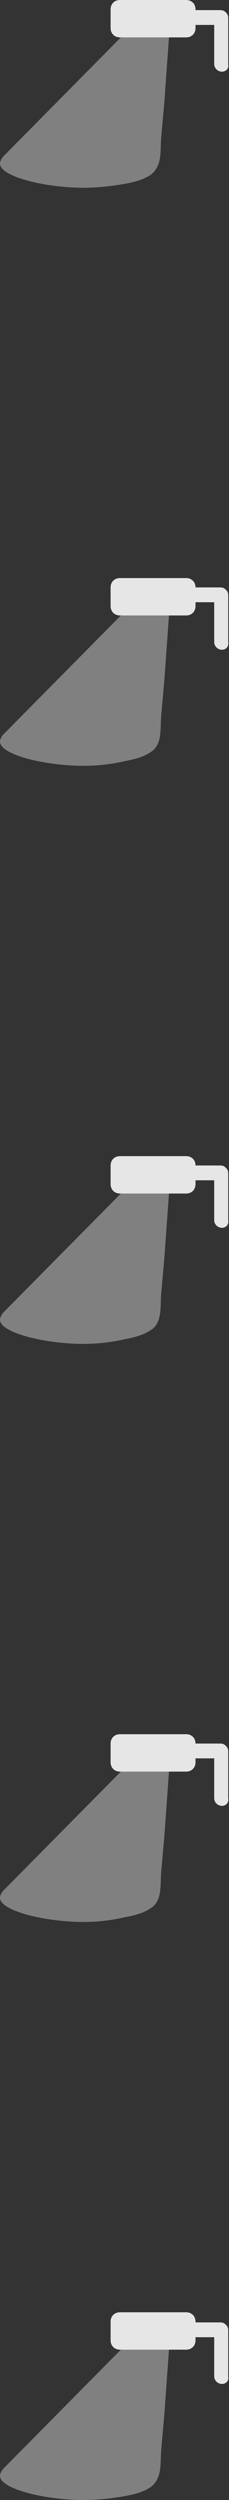 <svg version="1.1" id="レイヤー_1" xmlns="http://www.w3.org/2000/svg" x="0" y="0" viewBox="0 0 29.4 320.9" xml:space="preserve"><rect x="0" y="0" width="29.4" height="320.9" fill="#333333" stroke="none"/><style>.st0{opacity:.4;fill:#f2f2f2}.st1{fill:#e6e6e6}</style><path class="st0" d="M20.4 20.9c.3-1 .2-2.2.3-3.3l.4-4.5.6-8.4c0-.1.1-1.1.1-1.1h-5.1L.5 20c-.3.3-.5.7-.5 1 0 1.7 5.9 3.1 10.7 3.1 1.8 0 3.6-.2 5.3-.5 1.1-.2 2.4-.5 3.4-1.2.5-.4.8-.9 1-1.5z"/><path class="st1" d="M28.5 9.2c-.5 0-1-.4-1-1v-5h-8.8c-.5 0-.9-.4-1-.9 0-.5.4-1 .9-1h9.7c.3 0 .5.1.7.3s.3.4.3.7v6c.1.5-.3.9-.8.9z"/><path class="st1" d="M15.4 0h8.5c.7 0 1.2.5 1.2 1.2v2.4c0 .7-.5 1.2-1.2 1.2h-8.5c-.7 0-1.2-.5-1.2-1.2V1.2c0-.7.5-1.2 1.2-1.2z"/><path class="st0" d="M20.4 95.1c.3-1 .2-2.2.3-3.3l.4-4.5.6-8.4c0-.1.1-1.1.1-1.1h-5.1L.5 94.2c-.3.3-.5.7-.5 1 0 1.7 5.9 3.1 10.7 3.1 1.8 0 3.6-.2 5.3-.6 1.1-.2 2.4-.5 3.4-1.2.5-.3.8-.8 1-1.4z"/><path class="st1" d="M28.5 83.4c-.5 0-1-.4-1-1v-5.1h-8.8c-.5 0-.9-.4-1-.9 0-.5.4-1 .9-1h9.7c.3 0 .5.1.7.3.2.2.3.4.3.7v6c.1.6-.3 1-.8 1z"/><path class="st1" d="M15.4 74.2h8.5c.7 0 1.2.5 1.2 1.2v2.4c0 .7-.5 1.2-1.2 1.2h-8.5c-.7 0-1.2-.5-1.2-1.2v-2.4c0-.7.5-1.2 1.2-1.2z"/><path class="st0" d="M20.4 169.3c.3-1 .2-2.2.3-3.3l.4-4.5.6-8.4c0-.1.1-1.1.1-1.1h-5.1L.5 168.4c-.3.3-.5.7-.5 1 0 1.7 5.9 3.1 10.7 3.1 1.8 0 3.6-.2 5.3-.6 1.1-.2 2.4-.5 3.4-1.2.5-.3.8-.8 1-1.4z"/><path class="st1" d="M28.5 157.6c-.5 0-1-.4-1-1v-5.1h-8.8c-.5 0-.9-.4-1-.9 0-.5.4-1 .9-1h9.7c.3 0 .5.1.7.3s.3.4.3.7v6c.1.6-.3 1-.8 1z"/><path class="st1" d="M15.4 148.4h8.5c.7 0 1.2.5 1.2 1.2v2.4c0 .7-.5 1.2-1.2 1.2h-8.5c-.7 0-1.2-.5-1.2-1.2v-2.4c0-.7.5-1.2 1.2-1.2z"/><path class="st0" d="M20.4 243.5c.3-1 .2-2.2.3-3.3l.4-4.5.6-8.4c0-.1.1-1.1.1-1.1h-5.1L.5 242.6c-.3.3-.5.7-.5 1 0 1.7 5.9 3.1 10.7 3.1 1.8 0 3.6-.2 5.3-.6 1.1-.2 2.4-.5 3.4-1.2.5-.3.8-.8 1-1.4z"/><path class="st1" d="M28.5 231.8c-.5 0-1-.4-1-1v-5.1h-8.8c-.5 0-.9-.4-1-.9 0-.5.4-1 .9-1h9.7c.3 0 .5.1.7.3s.3.4.3.7v6c.1.6-.3 1-.8 1z"/><path class="st1" d="M15.4 222.6h8.5c.7 0 1.2.5 1.2 1.2v2.4c0 .7-.5 1.2-1.2 1.2h-8.5c-.7 0-1.2-.5-1.2-1.2v-2.4c0-.7.5-1.2 1.2-1.2z"/><path class="st0" d="M20.4 317.7c.3-1 .2-2.2.3-3.3l.4-4.5.6-8.4c0-.1.1-1.1.1-1.1h-5.1L.5 316.8c-.3.3-.5.7-.5 1 0 1.7 5.9 3.1 10.7 3.1 1.8 0 3.6-.2 5.3-.5 1.1-.2 2.4-.5 3.4-1.2.5-.4.8-.9 1-1.5z"/><path class="st1" d="M28.5 306c-.5 0-1-.4-1-1v-5h-8.8c-.5 0-.9-.4-1-.9 0-.5.4-1 .9-1h9.7c.3 0 .5.1.7.3.2.2.3.4.3.7v6c.1.5-.3.9-.8.9z"/><path class="st1" d="M15.4 296.8h8.5c.7 0 1.2.5 1.2 1.2v2.4c0 .7-.5 1.2-1.2 1.2h-8.5c-.7 0-1.2-.5-1.2-1.2V298c0-.7.5-1.2 1.2-1.2z"/></svg>